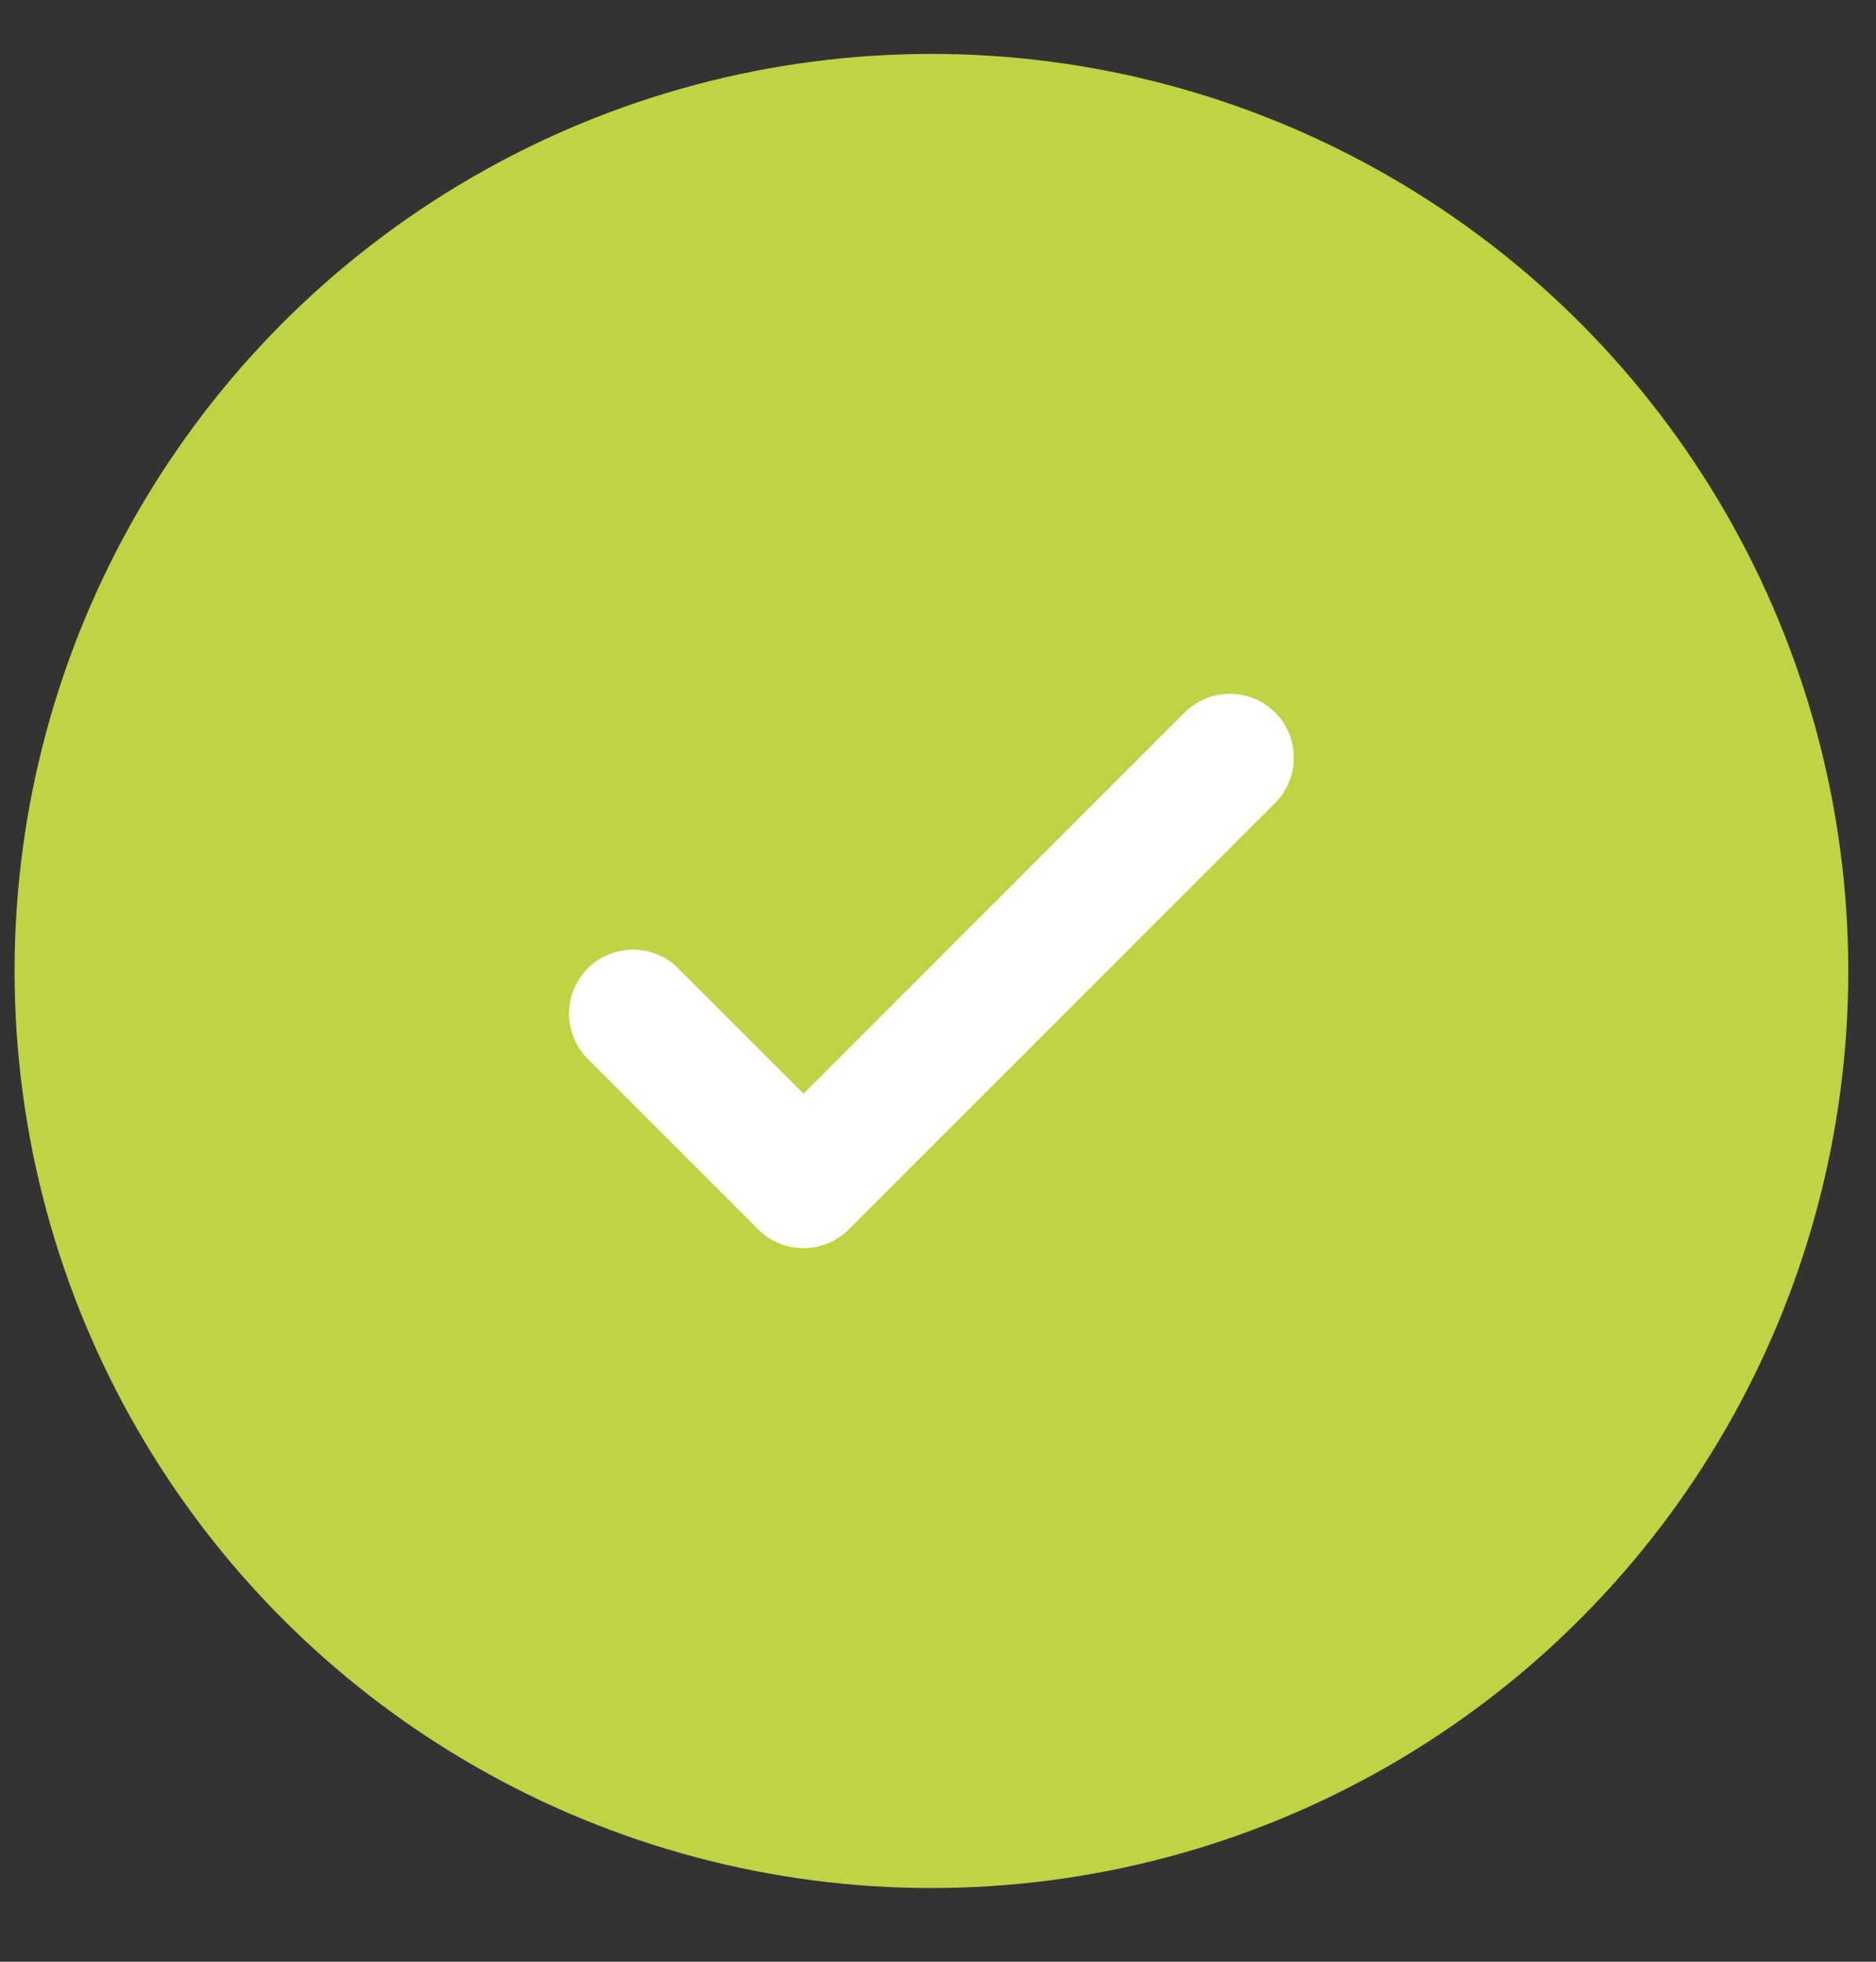 <?xml version="1.0" encoding="UTF-8"?> <svg xmlns="http://www.w3.org/2000/svg" width="22" height="23" viewBox="0 0 22 23" fill="none"><rect x="0" y="0" width="22" height="23" fill="#333333" stroke="none"/><circle cx="10.923" cy="11.384" r="10.752" fill="#C0D344"></circle><path d="M7.423 11.884L9.423 13.884L14.423 8.884" stroke="white" stroke-width="1.5" stroke-linecap="round" stroke-linejoin="round"></path></svg> 